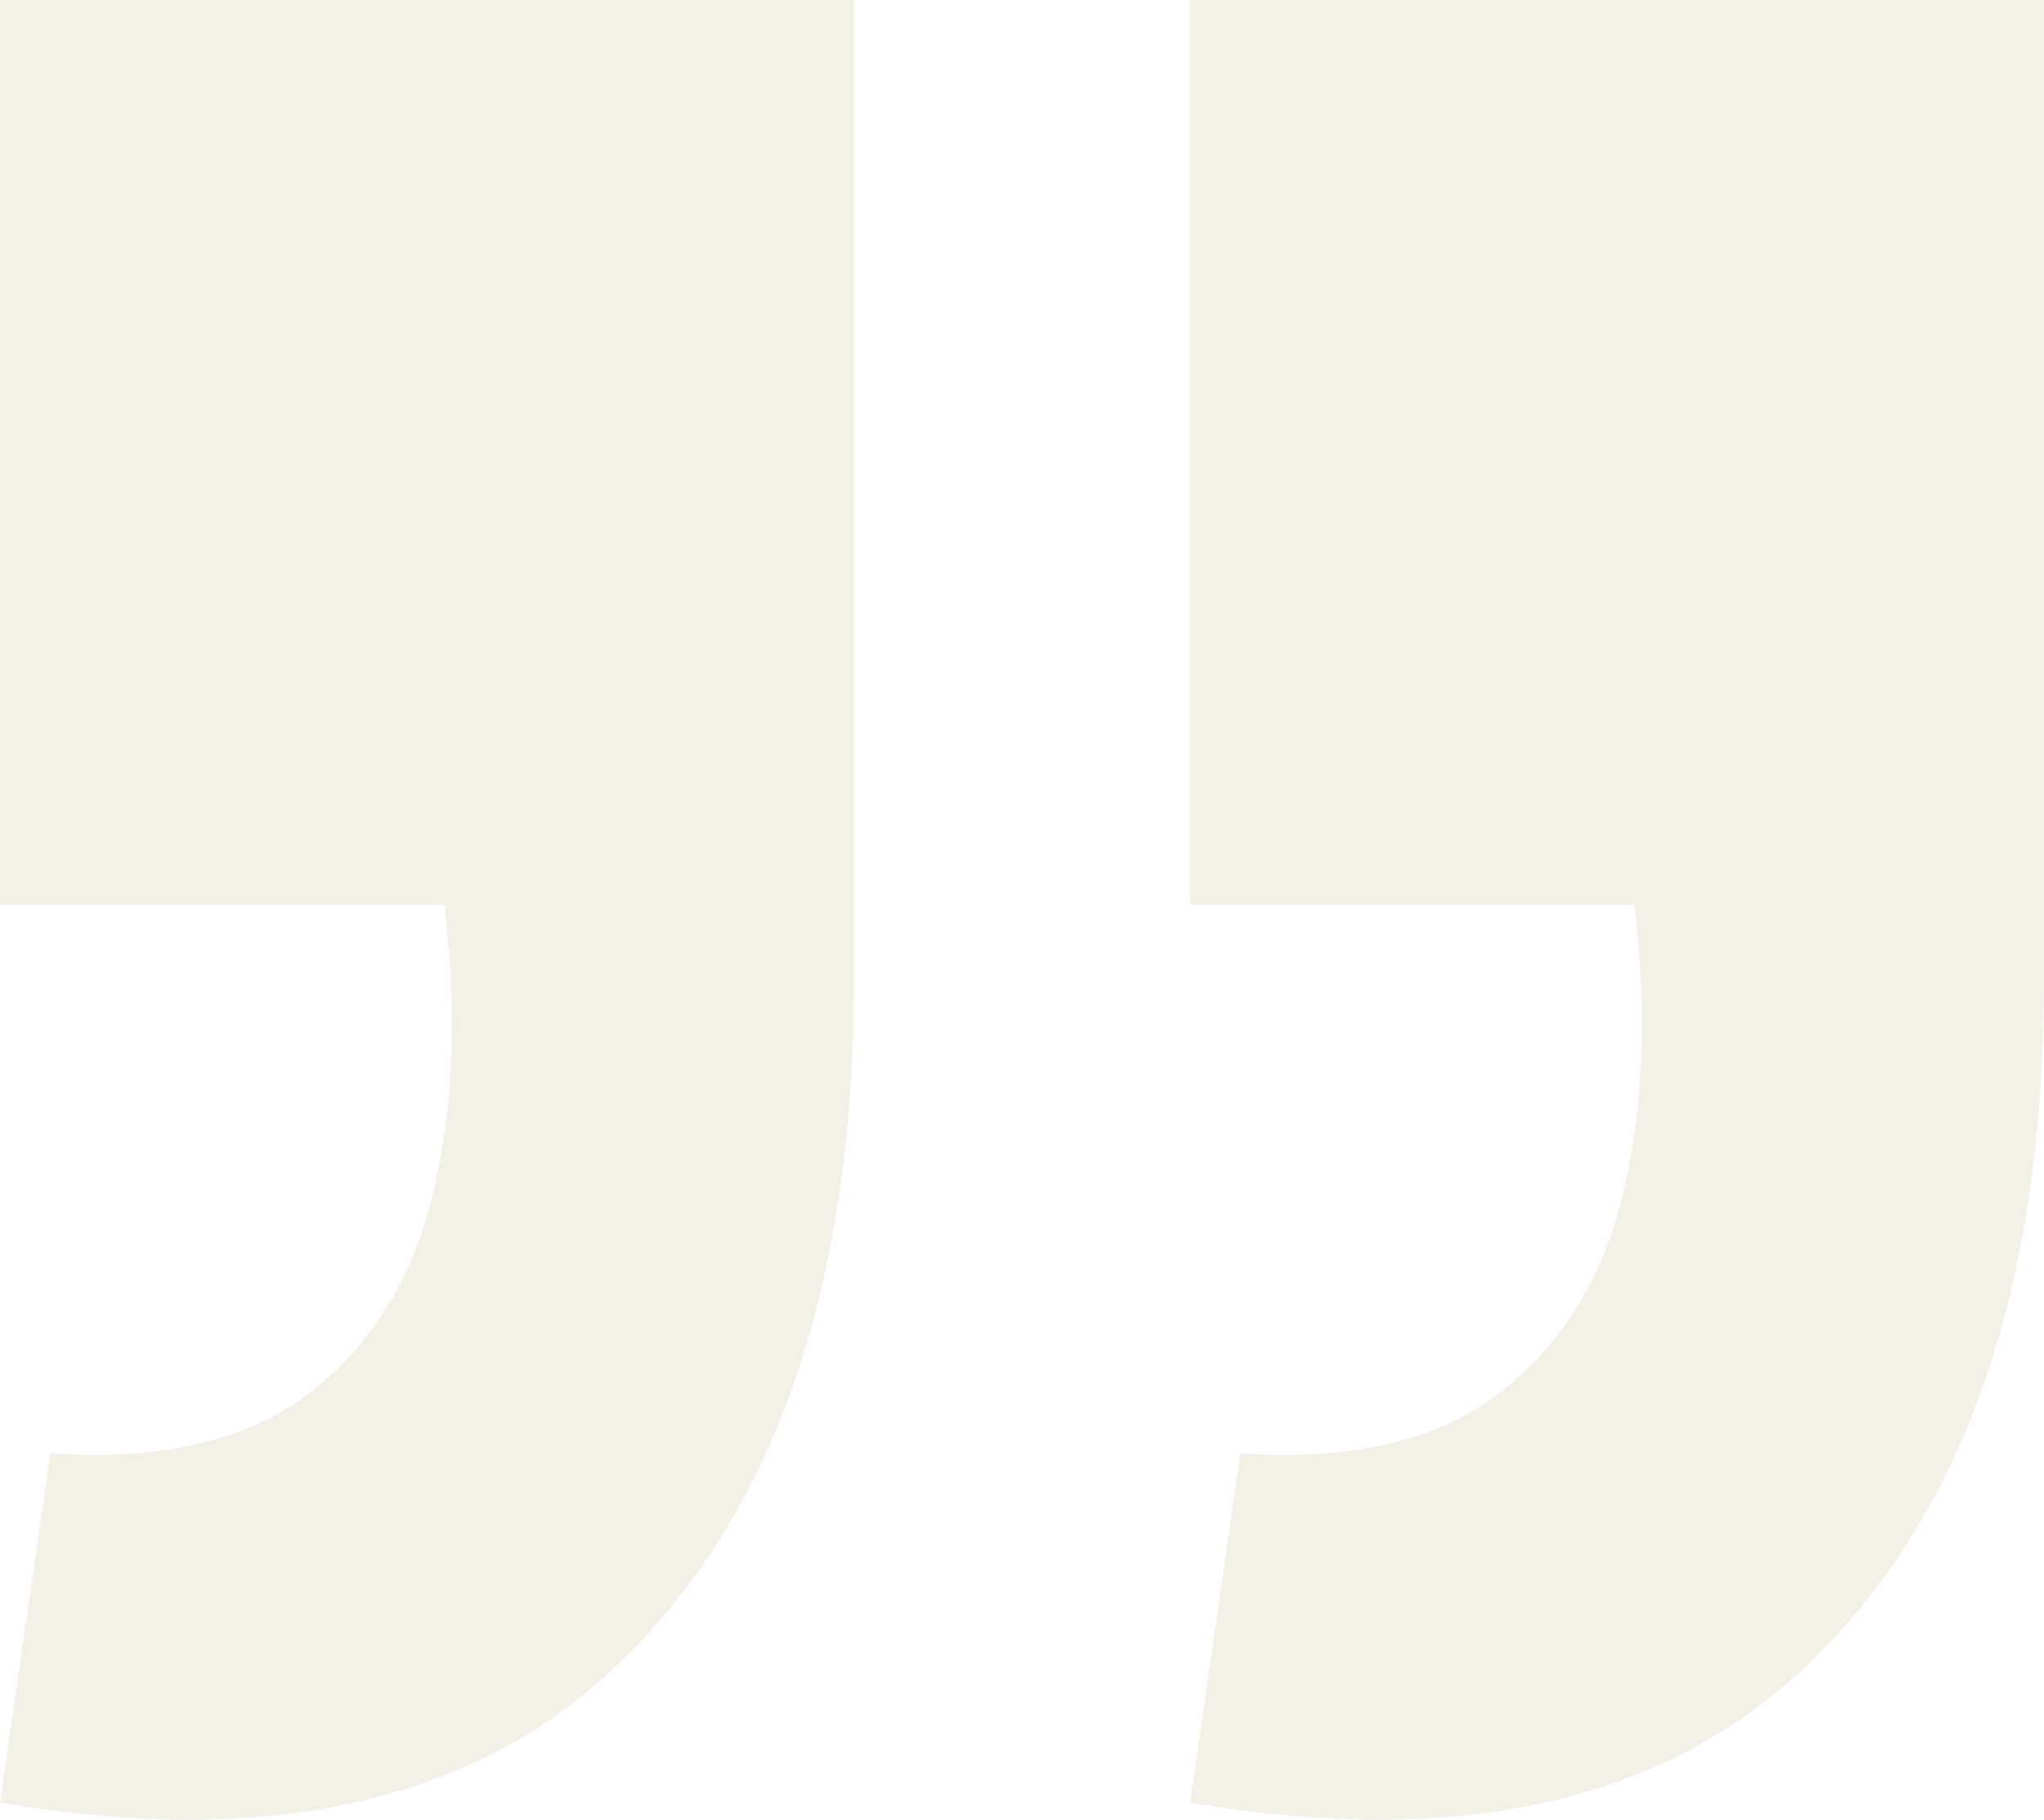 <?xml version="1.0" encoding="UTF-8"?> <svg xmlns="http://www.w3.org/2000/svg" width="82" height="73" viewBox="0 0 82 73" fill="none"><path d="M0 72.312L2.015 58.301C6.459 58.602 9.921 57.799 12.401 55.891C14.881 53.983 16.534 51.321 17.361 47.906C18.188 44.492 18.343 40.625 17.826 36.306H0V0H34.257V39.319C34.257 51.17 31.312 60.109 25.422 66.135C19.634 72.161 11.161 74.22 0 72.312ZM47.743 72.312L49.758 58.301C54.202 58.602 57.663 57.799 60.144 55.891C62.624 53.983 64.277 51.321 65.104 47.906C65.931 44.492 66.086 40.625 65.569 36.306H47.743V0H82V39.319C82 51.17 79.055 60.109 73.165 66.135C67.377 72.161 58.904 74.22 47.743 72.312Z" fill="#B09C62" fill-opacity="0.15"></path></svg> 